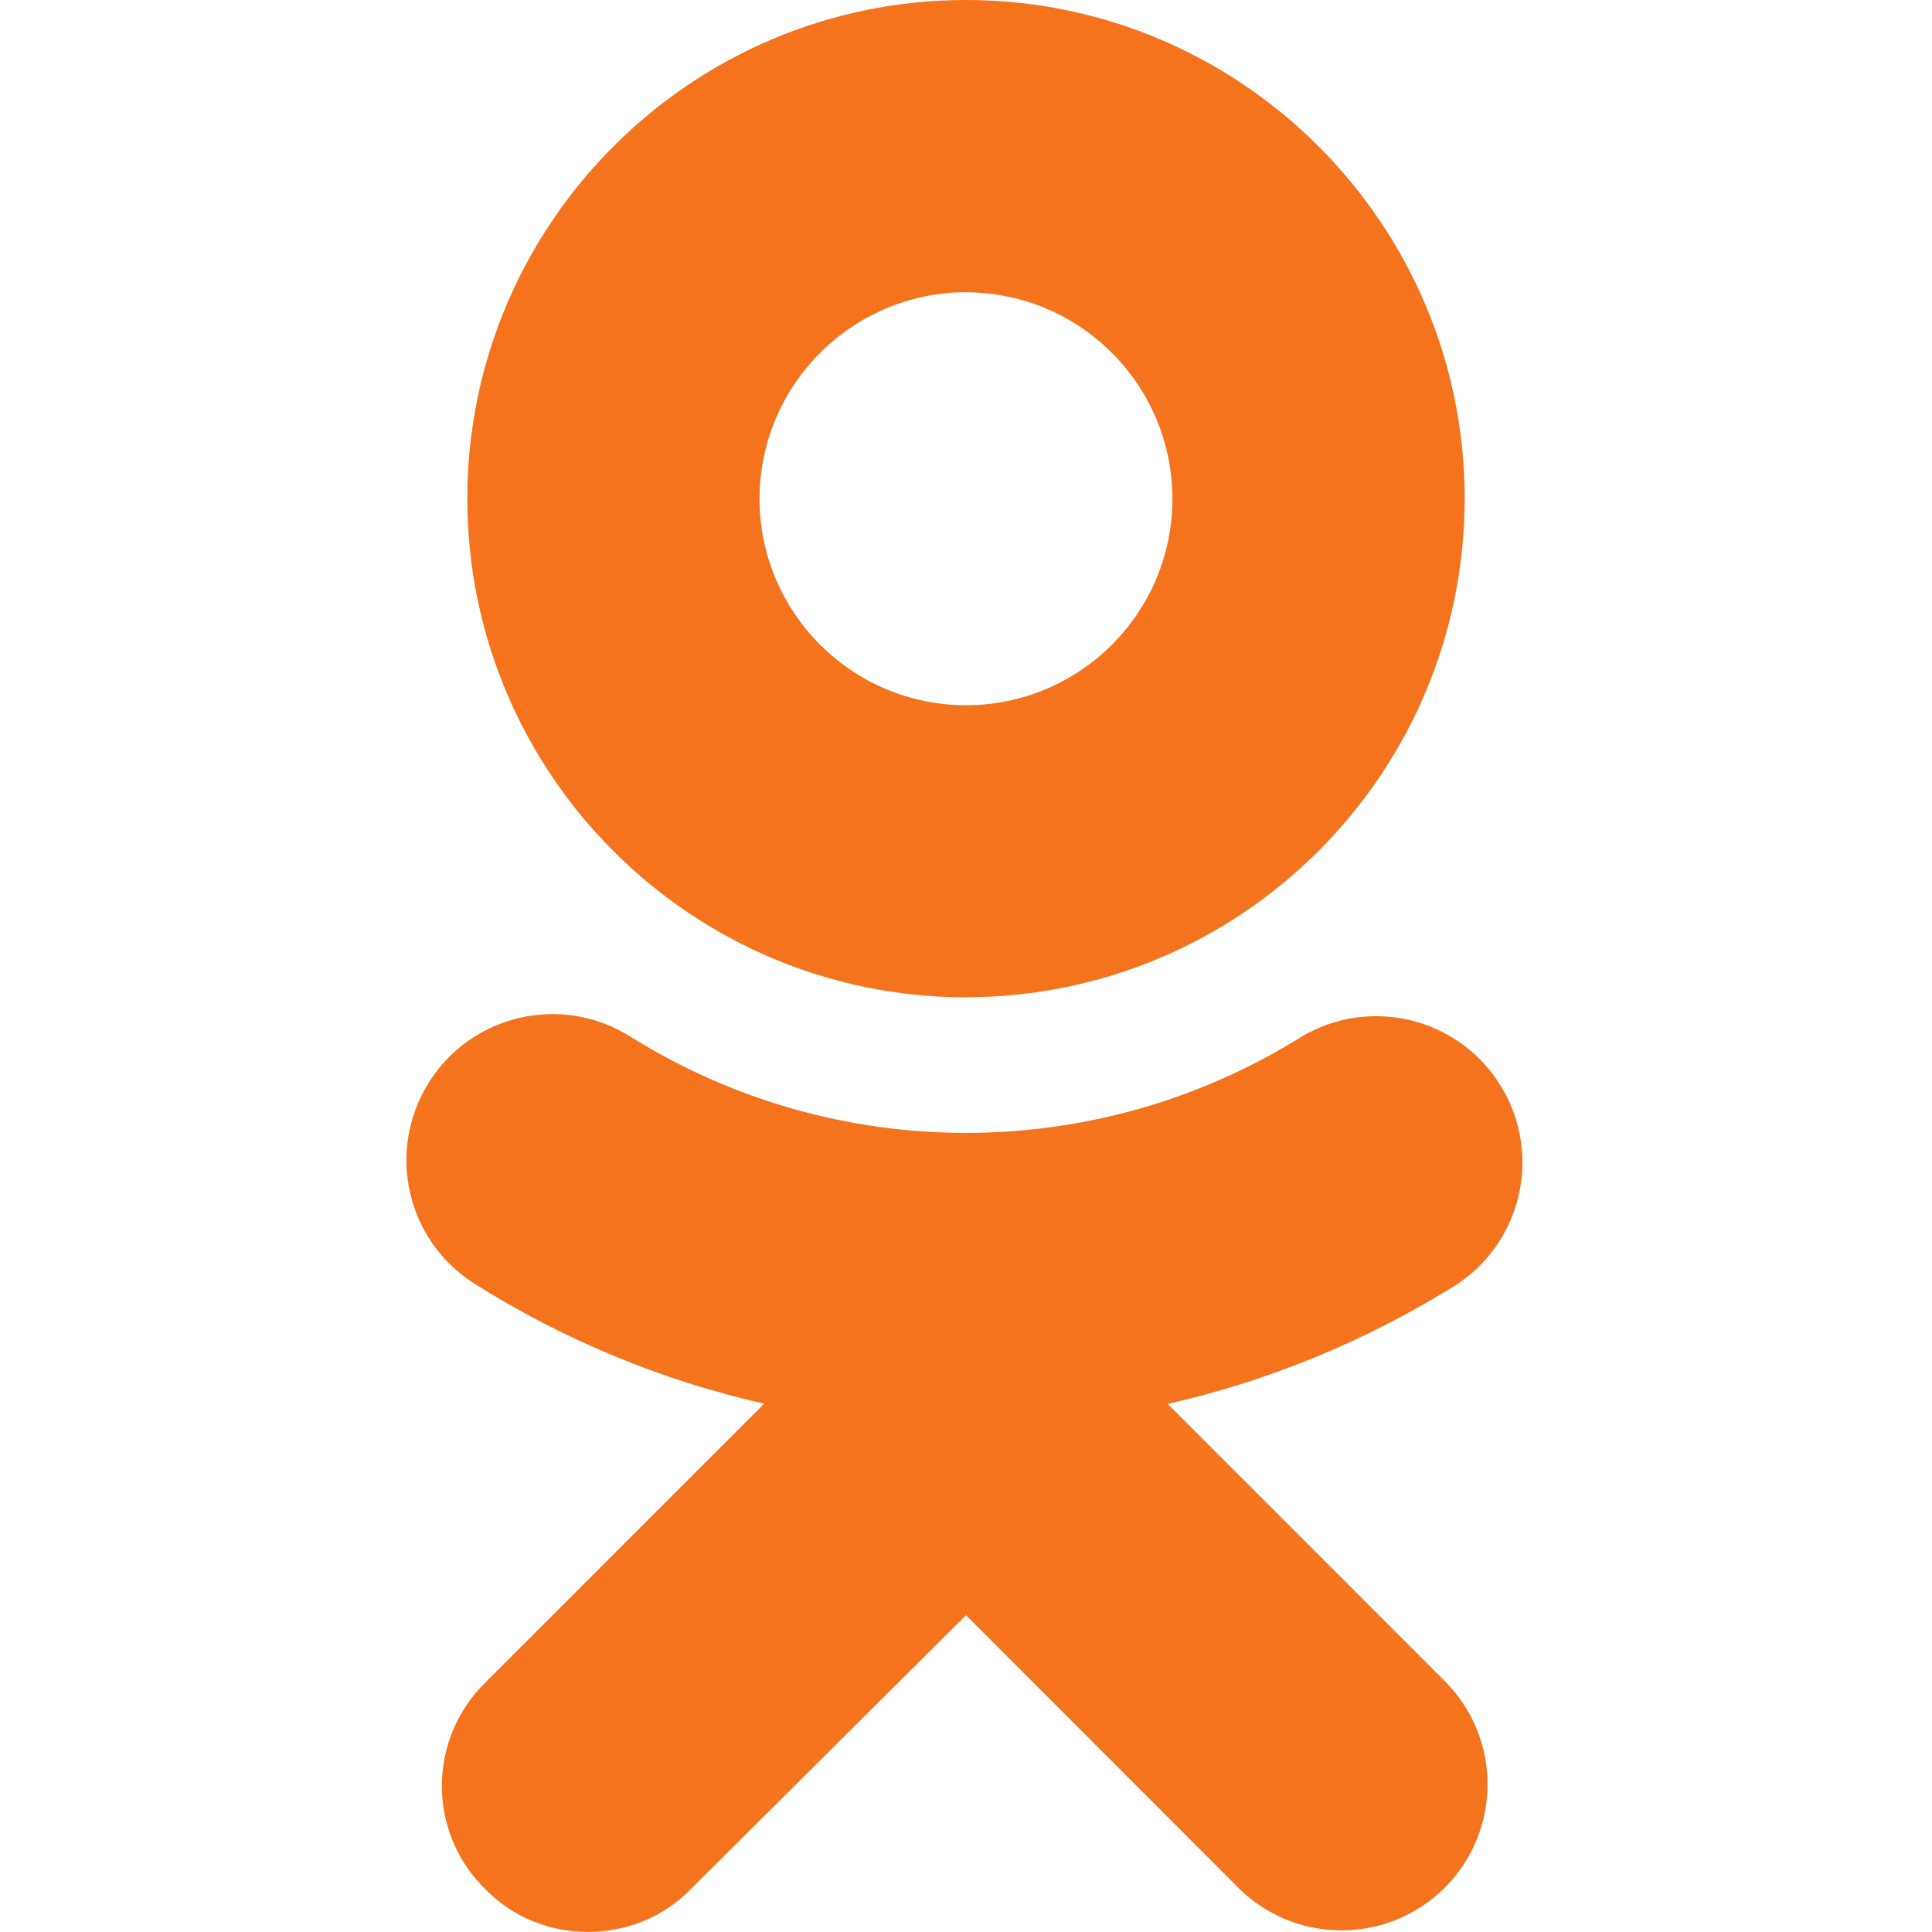 <svg role="img" viewBox="0 0 24 24" xmlns="http://www.w3.org/2000/svg"><g fill="#F4731C"><path d="M14.505 17.44c1.275-.29 2.493-.794 3.6-1.49.834-.558 1.058-1.686.5-2.52-.536-.802-1.604-1.044-2.435-.553-2.55 1.595-5.79 1.595-8.34 0-.847-.534-1.965-.28-2.5.565 0 .002 0 .004-.002.005-.534.847-.28 1.966.567 2.5l.002.002c1.105.695 2.322 1.2 3.596 1.488l-3.465 3.465c-.707.695-.72 1.83-.028 2.537l.03.03c.344.354.81.53 1.274.53.465 0 .93-.176 1.275-.53L12 20.065l3.404 3.406c.72.695 1.87.676 2.566-.045.678-.703.678-1.818 0-2.52l-3.465-3.466zM12 12.388c3.42-.004 6.19-2.774 6.195-6.193C18.195 2.78 15.415 0 12 0S5.805 2.78 5.805 6.197c.005 3.42 2.776 6.19 6.195 6.192zm0-8.757c1.416.002 2.563 1.15 2.564 2.565 0 1.416-1.148 2.563-2.564 2.565-1.415-.002-2.562-1.148-2.565-2.564C9.437 4.78 10.585 3.633 12 3.63z"/></g></svg>

